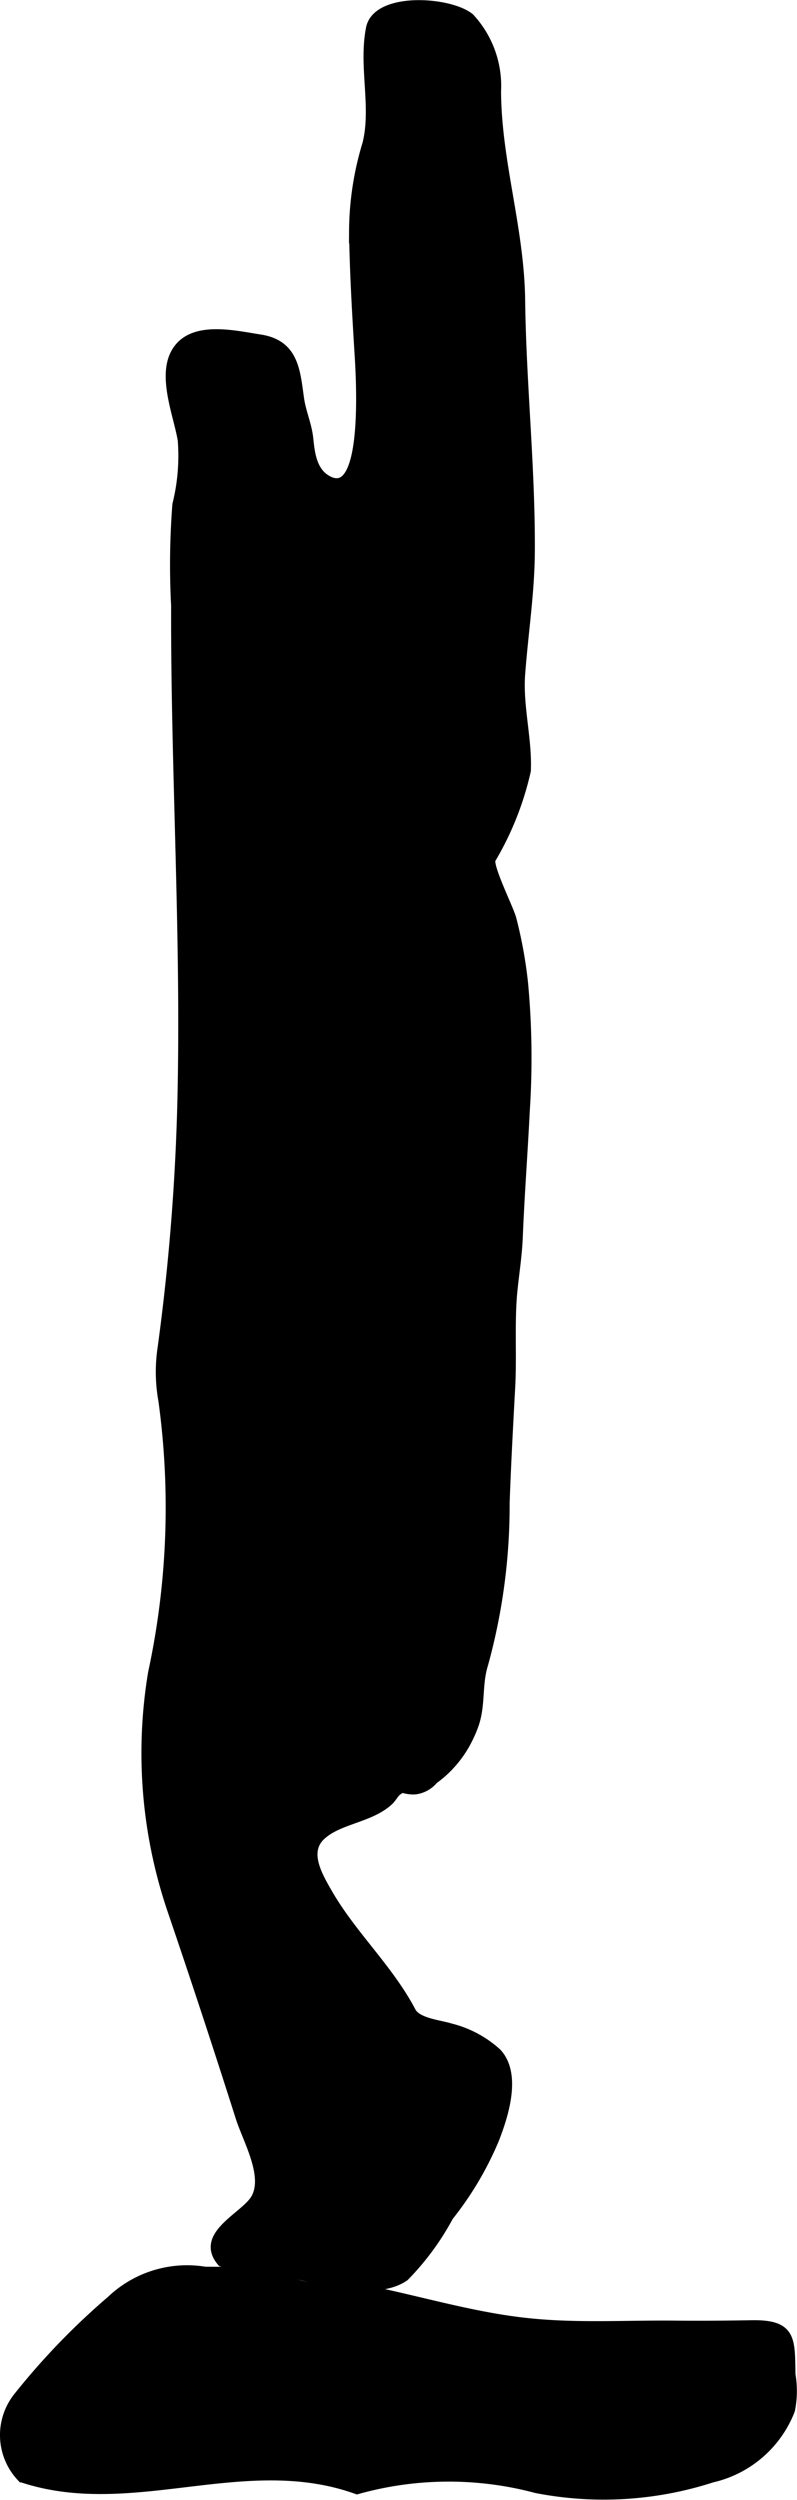 <?xml version="1.0" encoding="UTF-8"?>
<svg xmlns="http://www.w3.org/2000/svg"
     version="1.1"
     width="4.293mm"
     height="13.455mm"
     viewBox="0 0 12.17 38.139">
   <defs>
      <style type="text/css"><![CDATA[
      .a {
        stroke: #000;
        stroke-miterlimit: 10;
        stroke-width: 0.15px;
        fill-rule: evenodd;
      }
    ]]></style>
   </defs>
   <path class="a"
         d="M7.156,26.498a1.681,1.681,0,0,1-.538.647.437.437,0,0,1-.275.154.503.503,0,0,1-.201-.028c-.143.067-.126.131-.227.216-.287.247-.743.266-1.009.507-.274.247-.063.613.087.874.369.649.937,1.162,1.284,1.822.09.172.437.2.6.252a1.643,1.643,0,0,1,.709.378c.303.327.105.947-.042,1.321a4.955,4.955,0,0,1-.694,1.168,4.011,4.011,0,0,1-.675.918c-.421.293-1.222.062-1.683-.039-.238-.052-.471,0-.709-.065a3.669,3.669,0,0,1-.394-.118c-.351-.408.355-.685.515-.961.201-.35-.122-.897-.233-1.247q-.508-1.597-1.048-3.181a7.439,7.439,0,0,1-.287-3.596,11.982,11.982,0,0,0,.158-4.151,2.454,2.454,0,0,1-.012-.81,33.862,33.862,0,0,0,.307-4.033c.043-2.432-.108-4.857-.101-7.285a11.883,11.883,0,0,1,.019-1.545,3.077,3.077,0,0,0,.082-.982c-.064-.402-.356-1.066-.038-1.424.276-.311.862-.169,1.215-.115.519.077.542.478.601.898.03.219.119.4.142.62.024.23.055.515.302.641.639.324.493-1.692.475-1.987-.037-.606-.072-1.211-.081-1.817a4.635,4.635,0,0,1,.204-1.337c.14-.562-.06-1.182.054-1.761.096-.484,1.201-.411,1.508-.16a1.524,1.524,0,0,1,.405,1.118c.005,1.077.355,2.096.368,3.191.016,1.272.154,2.539.148,3.812-.002.64-.101,1.258-.148,1.892-.036.492.108.991.087,1.47a4.603,4.603,0,0,1-.538,1.351c-.049.114.276.756.317.912a6.829,6.829,0,0,1,.179.985,12.362,12.362,0,0,1,.026,1.938c-.032.644-.081,1.284-.107,1.928-.011.27-.051.525-.079.79-.052.487-.01,1.008-.037,1.503-.032.589-.064,1.178-.085,1.767a9.102,9.102,0,0,1-.328,2.458c-.095.305-.04.594-.135.896A1.691,1.691,0,0,1,7.156,26.498Z"/>
   <path class="a"
         d="M5.444,34.911c.02.002.04.005.061.009.859.167,1.705.433,2.577.521.737.076,1.477.029,2.214.036.395.004.792.001,1.187-.006.61-.009.578.219.589.757a1.481,1.481,0,0,1-.008.539,1.681,1.681,0,0,1-1.195,1.031,5.37,5.37,0,0,1-2.678.161,5.188,5.188,0,0,0-2.739.017c-1.72-.619-3.433.378-5.115-.18a.931.931,0,0,1-.05-1.239,10.746,10.746,0,0,1,1.413-1.462,1.678,1.678,0,0,1,1.432-.44c.253,0,.506.005.759-.003a.794.794,0,0,1,.491.14C4.77,34.973,5.044,34.855,5.444,34.911Z"/>
</svg>
